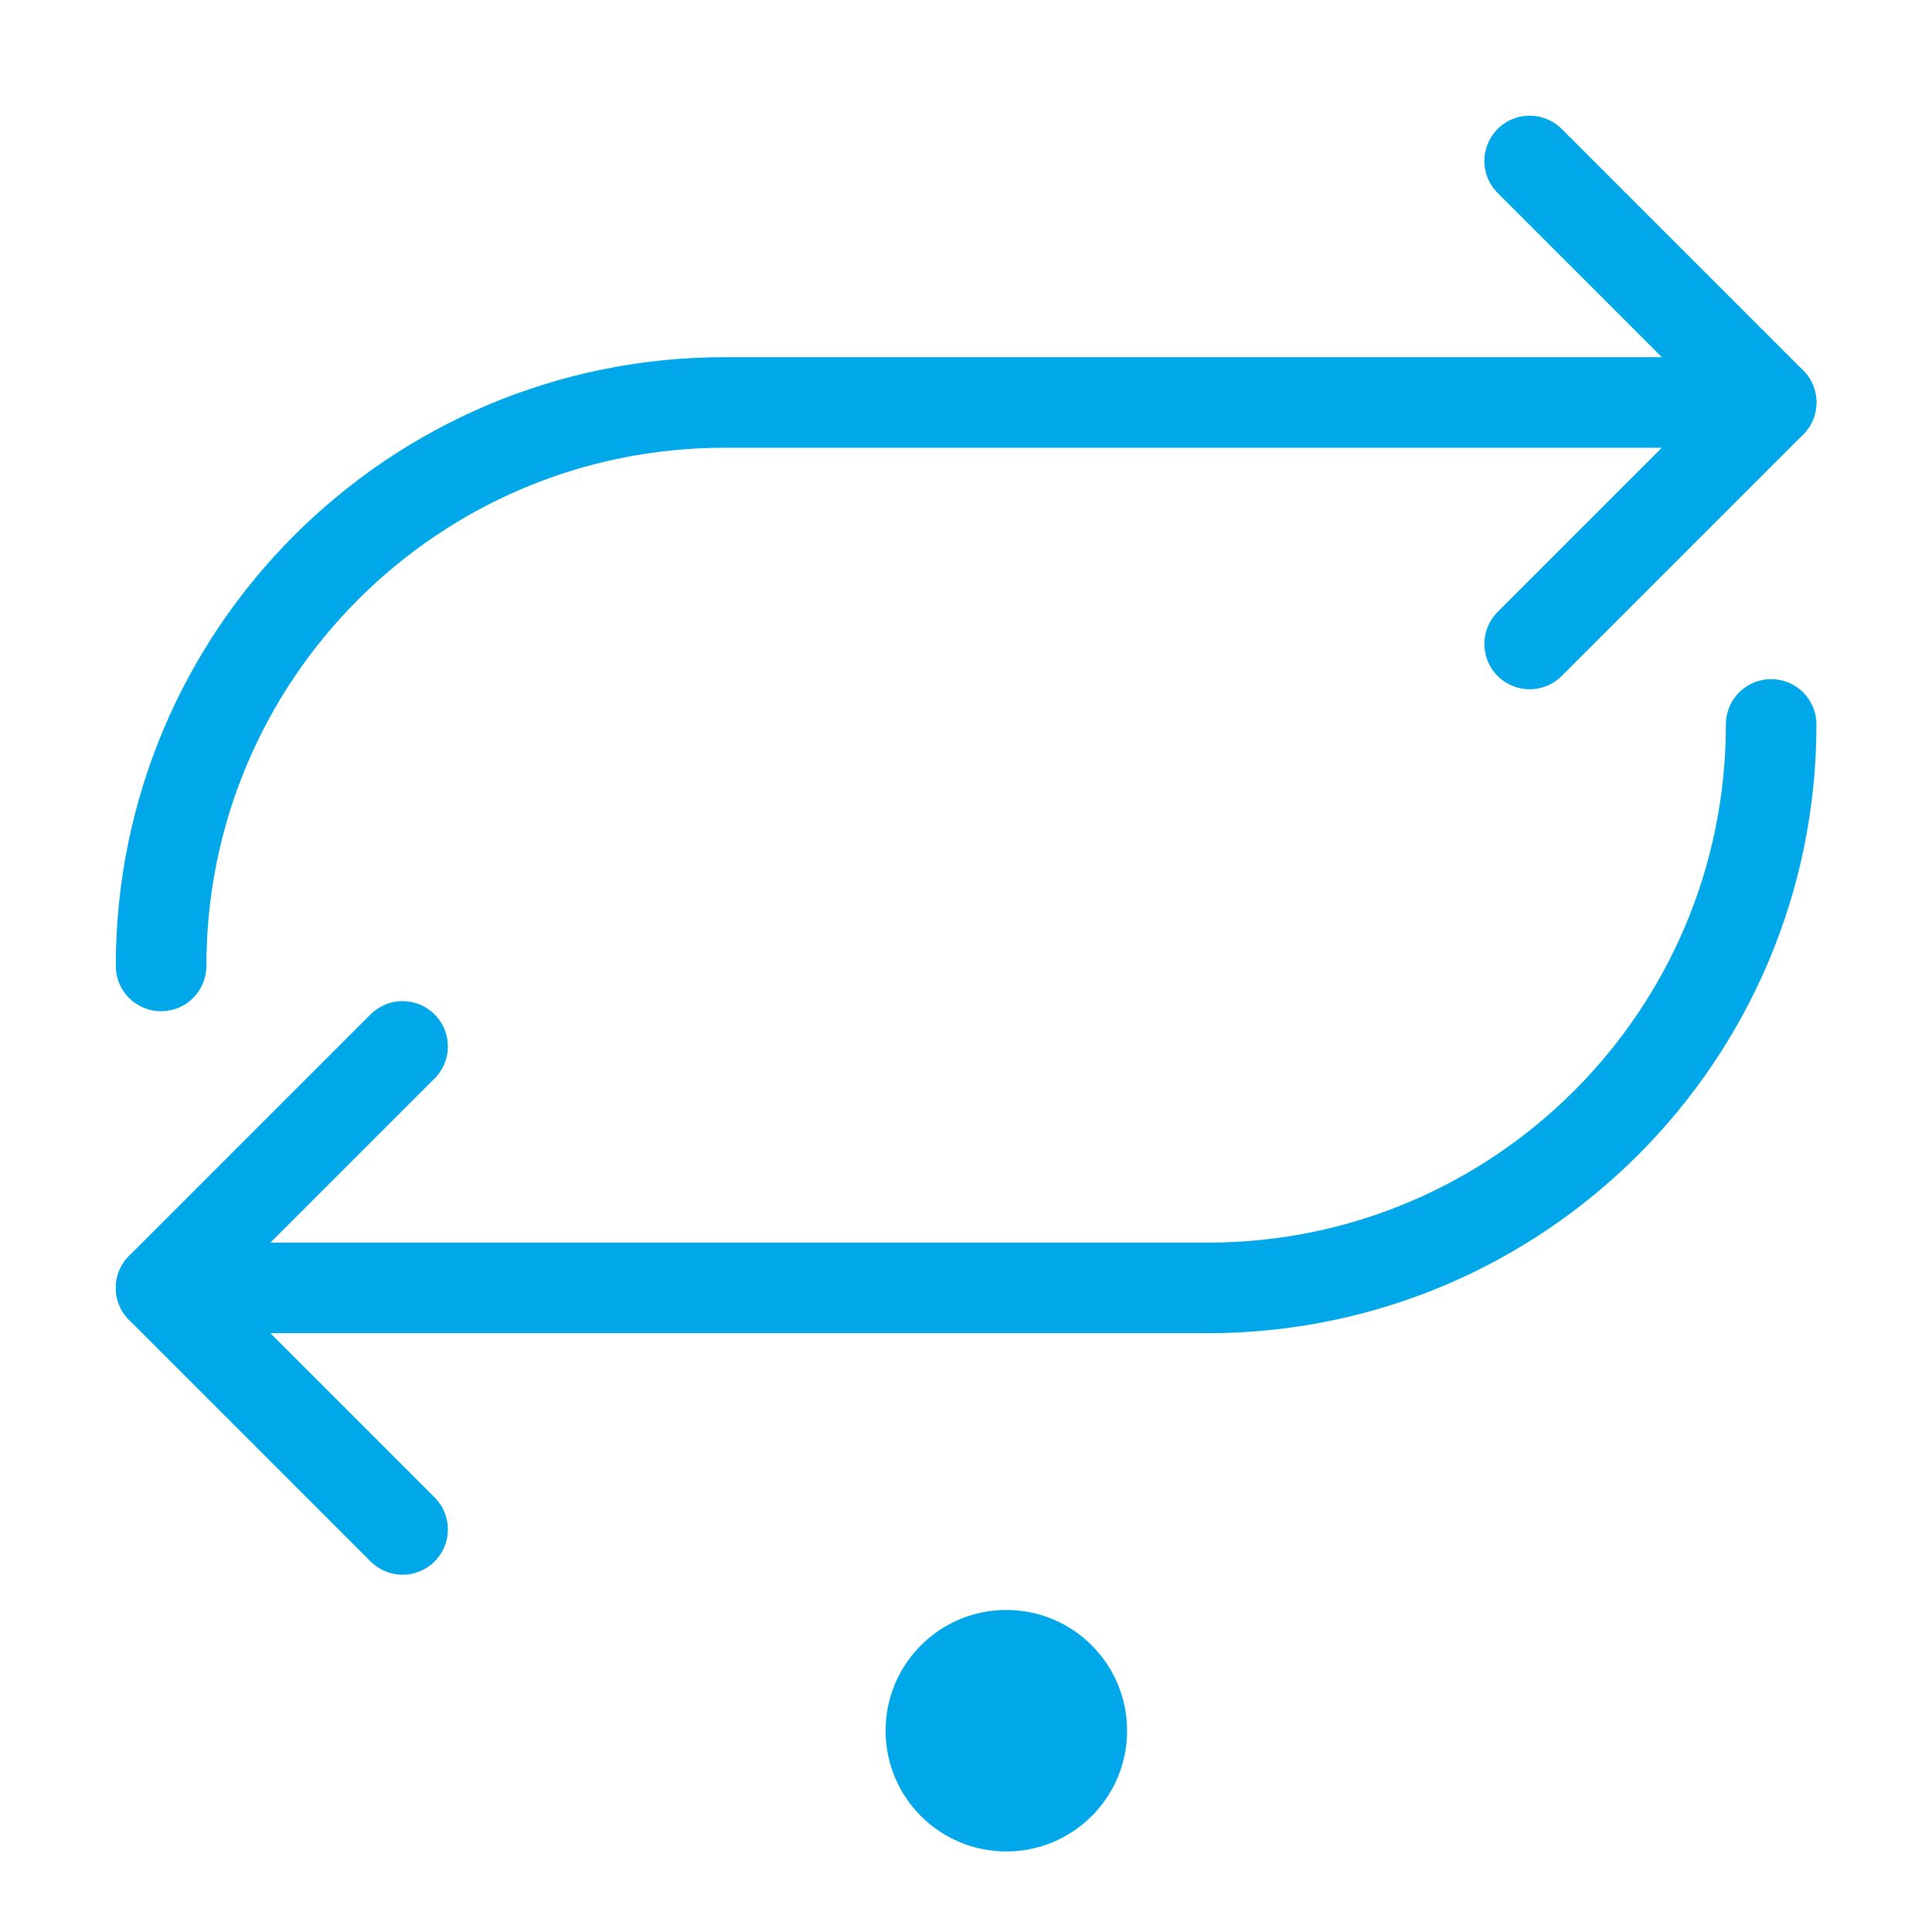 <svg width="32" height="32" viewBox="0 0 32 32" fill="none" xmlns="http://www.w3.org/2000/svg">
<path d="M2.668 15.999V15.999C2.668 10.845 6.847 6.666 12.001 6.666H29.335" stroke="#00A7E9" stroke-width="1.5" stroke-linecap="round"/>
<path d="M25.336 2.666L29.336 6.666L25.336 10.666" stroke="#00A7E9" stroke-width="1.5" stroke-linecap="round" stroke-linejoin="round"/>
<path d="M29.336 11.999V11.999C29.336 17.153 25.157 21.332 20.003 21.332L2.669 21.332" stroke="#00A7E9" stroke-width="1.5" stroke-linecap="round"/>
<path d="M6.668 25.332L2.668 21.332L6.668 17.332" stroke="#00A7E9" stroke-width="1.5" stroke-linecap="round" stroke-linejoin="round"/>
<ellipse cx="16.668" cy="28.666" rx="2" ry="2" fill="#00A7E9"/>
</svg>
